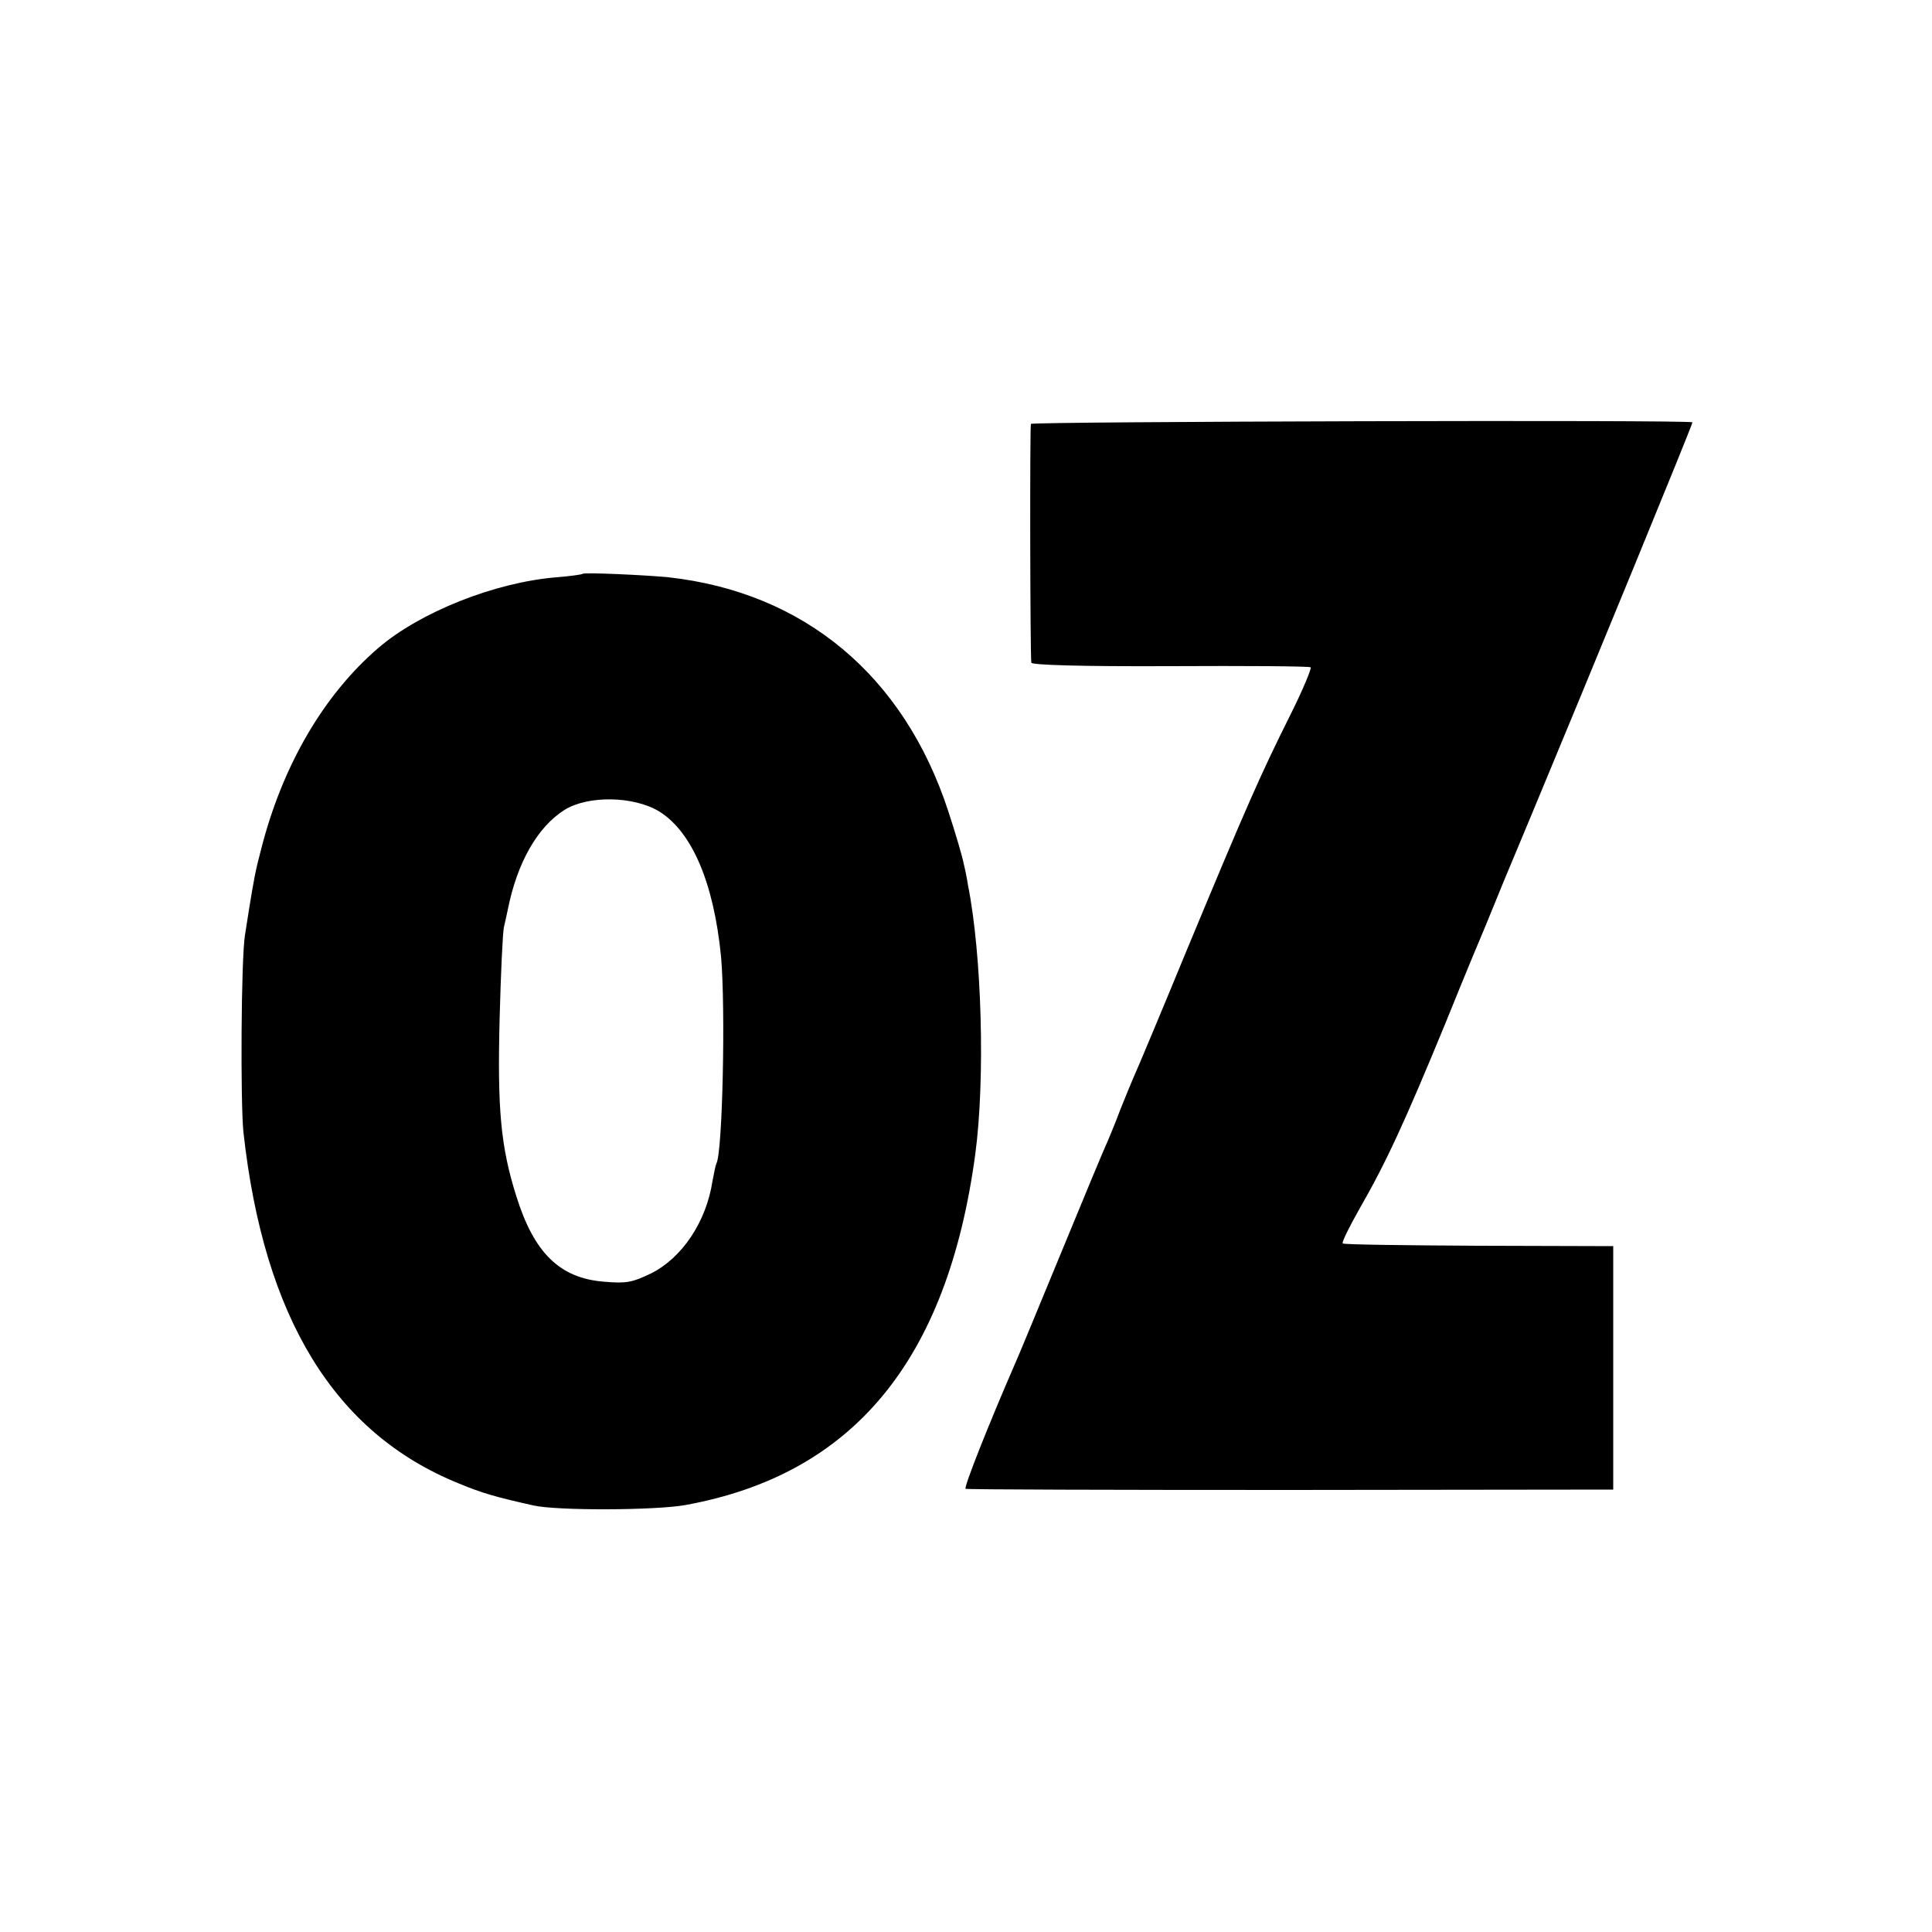 <?xml version="1.0" standalone="no"?>
<!DOCTYPE svg PUBLIC "-//W3C//DTD SVG 20010904//EN"
 "http://www.w3.org/TR/2001/REC-SVG-20010904/DTD/svg10.dtd">
<svg version="1.0" xmlns="http://www.w3.org/2000/svg"
 width="500pt" height="500pt" viewBox="0 0 500 500"
 preserveAspectRatio="xMidYMid meet">
<g transform="translate(0,500) scale(0.1,-0.1)"
fill="#000000" stroke="none">
<path d="M2668 3903 c-3 -7 -2 -590 1 -618 1 -6 127 -10 358 -9 197 1 361 0
365 -3 3 -2 -20 -58 -53 -124 -77 -154 -113 -236 -266 -604 -68 -165 -130
-313 -138 -330 -7 -16 -23 -55 -35 -85 -11 -30 -27 -68 -34 -85 -8 -16 -62
-147 -121 -290 -59 -143 -113 -274 -121 -291 -61 -140 -131 -315 -125 -317 3
-2 382 -3 841 -3 l835 1 0 315 0 315 -348 1 c-191 1 -350 3 -352 6 -3 3 17 43
43 89 69 120 117 224 222 479 50 124 98 239 105 255 7 17 28 68 47 115 20 47
51 123 71 170 157 377 417 1010 417 1017 0 7 -1709 2 -1712 -4z"/>
<path d="M1508 3515 c-2 -2 -32 -6 -68 -9 -159 -13 -353 -90 -461 -183 -141
-121 -248 -304 -303 -520 -15 -56 -19 -80 -31 -153 -3 -19 -8 -51 -11 -70 -10
-60 -12 -431 -4 -510 53 -481 236 -779 557 -909 60 -25 95 -35 193 -57 60 -14
317 -13 394 1 434 79 678 374 750 908 26 194 17 517 -19 697 -2 14 -7 39 -11
55 -3 17 -21 78 -40 136 -115 351 -373 566 -724 605 -61 6 -218 13 -222 9z
m198 -615 c85 -53 141 -184 160 -375 12 -133 4 -510 -12 -536 -2 -4 -6 -24
-10 -45 -16 -106 -79 -200 -160 -240 -48 -23 -63 -26 -121 -21 -114 9 -181 74
-227 222 -40 127 -49 223 -43 458 3 117 8 223 11 237 3 14 8 34 10 45 24 122
77 215 147 259 61 38 179 36 245 -4z"/>
</g>
</svg>
